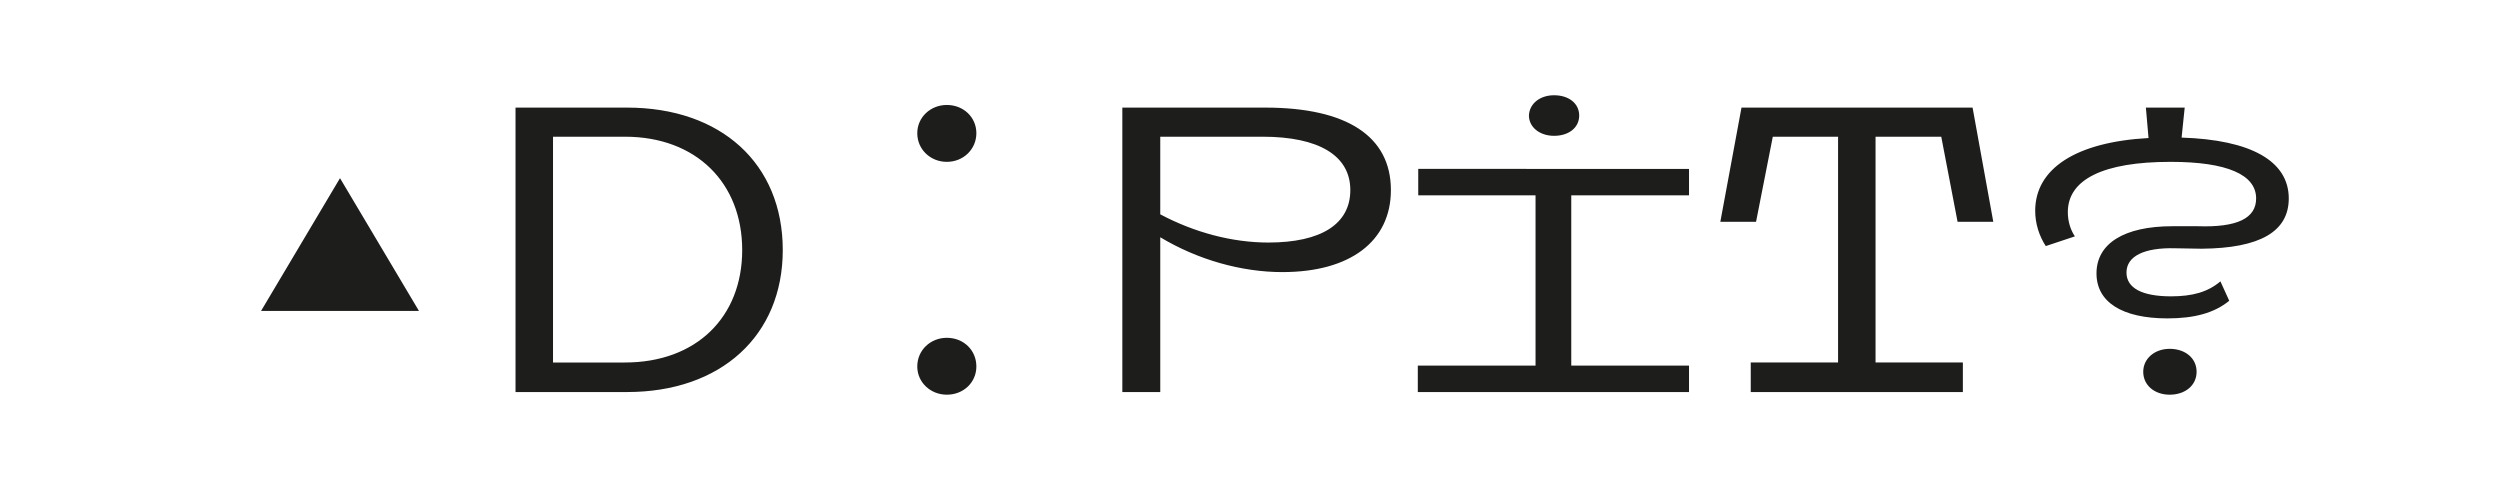 <svg xmlns="http://www.w3.org/2000/svg" xml:space="preserve" baseProfile="tiny" viewBox="0 0 566.9 113.4"><path fill="none" d="M0-.6h566.9V114H0z"/><path fill="#1D1D1B" d="m59.2 70.5 17.9-30.1L95 70.5H59.2zm83 18.4h-25.3V24.4h25.3c21.3 0 35.3 12.7 35.3 32.3 0 19.4-14 32.2-35.3 32.2zm-.5-57.9h-16.3v51.2h16.3c16.2 0 26.6-10.3 26.6-25.5S157.9 31 141.7 31zm73-7.2c3.8 0 6.7 2.8 6.7 6.4 0 3.6-2.9 6.5-6.7 6.5-3.7 0-6.7-2.8-6.7-6.5 0-3.6 3-6.4 6.7-6.4zm0 52.8c3.8 0 6.7 2.8 6.7 6.5 0 3.6-2.9 6.4-6.7 6.4-3.7 0-6.7-2.8-6.7-6.4 0-3.7 3-6.5 6.7-6.5zm76.1-14.9c-9.3 0-19.2-2.8-27.7-7.9v35.1h-8.6V24.4h32.4c18.5 0 28.5 6.5 28.5 18.7 0 11.6-9.2 18.6-24.6 18.6zM286.3 31h-23.2v17.6c7.7 4.1 16.3 6.4 24.5 6.4 12 0 18.6-4.2 18.6-11.9 0-7.8-7.1-12.1-19.9-12.1zm35.3 51.9h26.6V44.3h-26.6v-6H383v6h-26.7v38.6H383v6h-61.5v-6zm30.8-61.3c3.4 0 5.7 1.9 5.7 4.6 0 2.7-2.3 4.6-5.7 4.6-3.3 0-5.7-2-5.7-4.6.1-2.7 2.5-4.6 5.7-4.6zm64.4 60.6V31H402l-3.8 19.3h-8.1l4.8-25.9h52.4l4.7 25.9h-8.1L440.2 31h-14.9v51.2h19.8v6.7H397v-6.7h19.8zM475.4 62c0-6.8 6.3-10.7 17.2-10.7h5.8c8.9.3 13.2-1.8 13.2-6.3 0-5.4-6.6-8.3-19.4-8.3-15.3 0-23.3 4-23.3 11.4 0 2.1.6 4 1.6 5.5l-6.6 2.2c-1.5-2.3-2.4-5.1-2.4-8 0-9.6 9.3-15.6 25.7-16.5l-.6-6.9h8.8l-.7 6.8c15.7.5 24.3 5.3 24.3 13.8 0 7.5-6.5 11.3-19.8 11.4l-5.9-.1c-7.1-.2-11.1 1.8-11.1 5.5 0 3.5 3.5 5.4 10.1 5.4 4.9 0 8.4-1 11.2-3.4l2 4.4c-3.4 2.8-8 4-14 4-10.3 0-16.1-3.7-16.1-10.2zM492 79.1c3.5 0 6.1 2.1 6.1 5.2s-2.6 5.2-6.1 5.2c-3.4 0-6-2.1-6-5.2 0-3 2.6-5.2 6-5.2z"/></svg>